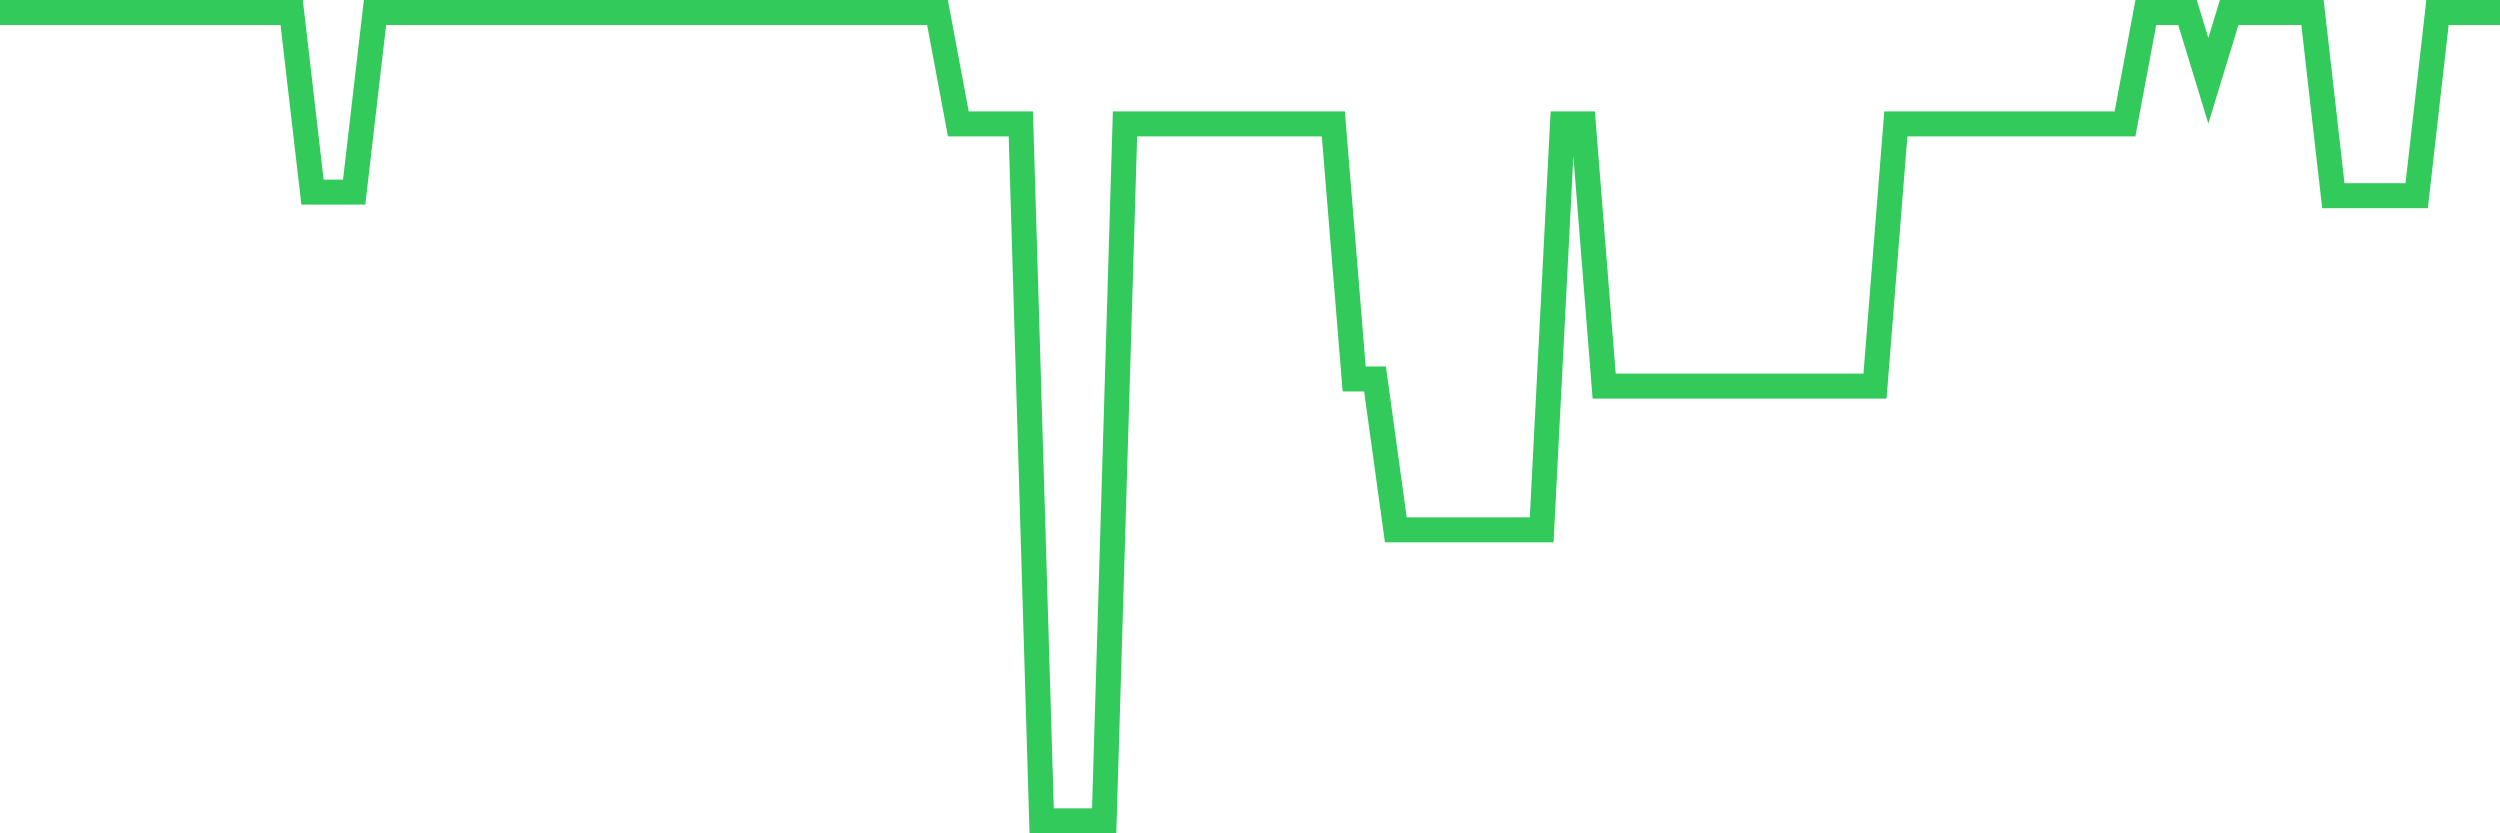 <svg
  xmlns="http://www.w3.org/2000/svg"
  xmlns:xlink="http://www.w3.org/1999/xlink"
  width="120"
  height="40"
  viewBox="0 0 120 40"
  preserveAspectRatio="none"
>
  <polyline
    points="0,0.6 1,0.6 2,0.6 3,0.6 4,0.6 5,0.6 6,0.6 7,0.6 8,0.6 9,0.6 10,0.6 11,0.6 12,0.6 13,0.6 14,0.6 15,9.222 16,9.222 17,9.222 18,0.6 19,0.6 20,0.6 21,0.6 22,0.6 23,0.6 24,0.6 25,0.6 26,0.6 27,0.6 28,0.6 29,0.6 30,0.6 31,0.6 32,0.6 33,0.6 34,0.6 35,0.6 36,0.6 37,0.6 38,0.6 39,0.6 40,0.6 41,0.6 42,0.6 43,0.6 44,0.6 45,0.6 46,5.946 47,5.946 48,5.946 49,5.946 50,39.4 51,39.4 52,39.4 53,39.4 54,5.946 55,5.946 56,5.946 57,5.946 58,5.946 59,5.946 60,5.946 61,5.946 62,5.946 63,5.946 64,5.946 65,18.189 66,18.189 67,25.432 68,25.432 69,25.432 70,25.432 71,25.432 72,25.432 73,25.432 74,25.432 75,5.946 76,5.946 77,18.534 78,18.534 79,18.534 80,18.534 81,18.534 82,18.534 83,18.534 84,18.534 85,18.534 86,18.534 87,18.534 88,18.534 89,18.534 90,18.534 91,5.946 92,5.946 93,5.946 94,5.946 95,5.946 96,5.946 97,5.946 98,5.946 99,5.946 100,5.946 101,5.946 102,5.946 103,0.6 104,0.6 105,0.6 106,3.876 107,0.6 108,0.6 109,0.6 110,0.6 111,0.6 112,9.395 113,9.395 114,9.395 115,9.395 116,9.395 117,0.6 118,0.6 119,0.6 120,0.6"
    fill="none"
    stroke="#32ca5b"
    stroke-width="1.2"
  >
  </polyline>
</svg>
